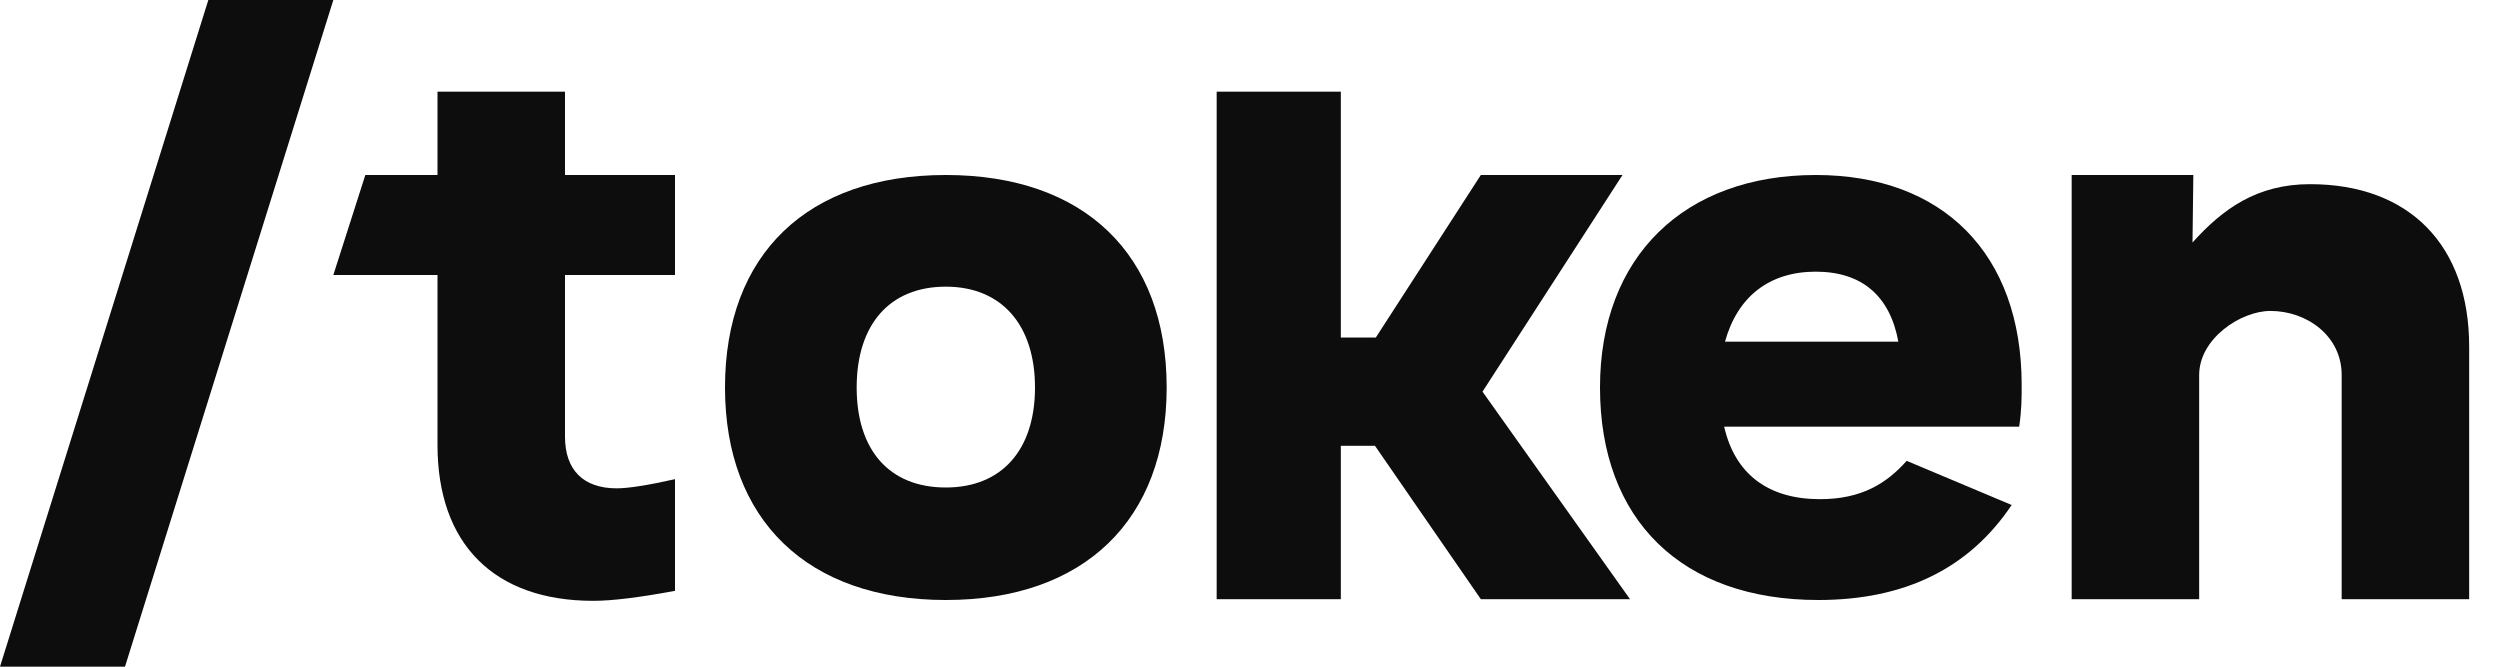 <?xml version="1.0" encoding="UTF-8"?>
<svg width="300px" height="80px" viewBox="0 0 300 80" version="1.1" xmlns="http://www.w3.org/2000/svg" xmlns:xlink="http://www.w3.org/1999/xlink">
    <title>Images/logotype</title>
    <g id="Images/logotype" stroke="none" stroke-width="1" fill="none" fill-rule="evenodd">
        <g id="02" fill="#0D0D0D">
            <g id="Token" transform="translate(40, 11)" fill-rule="nonzero">
                <path d="M208.6,60.9 L223.9,60.9 L223.9,34 C223.9,29.627 228.898,26.313 232.45,26.313 C236.818,26.313 241,29.3 241,34 L241,60.9 L256.3,60.9 L256.3,30.6 C256.3,18.4 249.1,11.1 237.2,11.1 C230.8,11.1 226.7,14.1 223.1,18.1 L223.2,10 L208.6,10 L208.6,60.9 Z" id="Path"></path>
                <path d="M178.2,61 C188.6,61 196.3,57.2 201.4,49.6 L188.8,44.3 C186.4,47 183.4,48.9 178.4,48.9 C172.2,48.9 168.2,45.9 166.9,40.2 L202.3,40.2 C202.6,38.2 202.6,36.7 202.6,35.2 C202.6,19.4 193.1,10 177.9,10 C162.1,10 152,19.8 152,35.5 C152,51.4 161.8,61 178.2,61 Z M177.9,21.6 C183.4,21.6 186.8,24.5 187.8,30 L167,30 C168.5,24.6 172.3,21.6 177.9,21.6 Z" id="Shape"></path>
                <polygon id="Path" points="106 60.9 120.9 60.9 120.9 42.5 125 42.5 137.7 60.9 155.6 60.9 137.9 36 154.7 10 137.7 10 125.1 29.5 120.9 29.5 120.9 3.08247301e-14 106 3.08247301e-14"></polygon>
                <path d="M73.5,61 C90.1,61 100,51.4 100,35.5 C100,19.5 90.1,10 73.5,10 C56.9,10 47,19.5 47,35.5 C47,51.4 56.9,61 73.5,61 Z M73.5,47.5 C66.7,47.5 62.8,43 62.8,35.5 C62.8,28 66.7,23.4 73.5,23.4 C80.2,23.4 84.2,28 84.2,35.5 C84.2,43 80.2,47.5 73.5,47.5 Z" id="Shape"></path>
                <path d="M31.2,61.1 C33.439,61.1 36.706,60.7 41,59.9 L41,46.5 C37.733,47.233 35.4,47.6 34,47.6 C30,47.6 27.8,45.4 27.8,41.4 L27.8,22 L41,22 L41,10 L27.8,10 L27.8,0 L12.5,0 L12.5,10 L3.84,10 L0,22 L12.5,22 L12.5,42.4 C12.5,54.3 19.3,61.1 31.2,61.1 Z" id="Path"></path>
            </g>
            <polygon id="Rectangle" points="25 -3.85802501e-14 40 -3.85802501e-14 15 80 0 80"></polygon>
        </g>
    </g>
</svg>